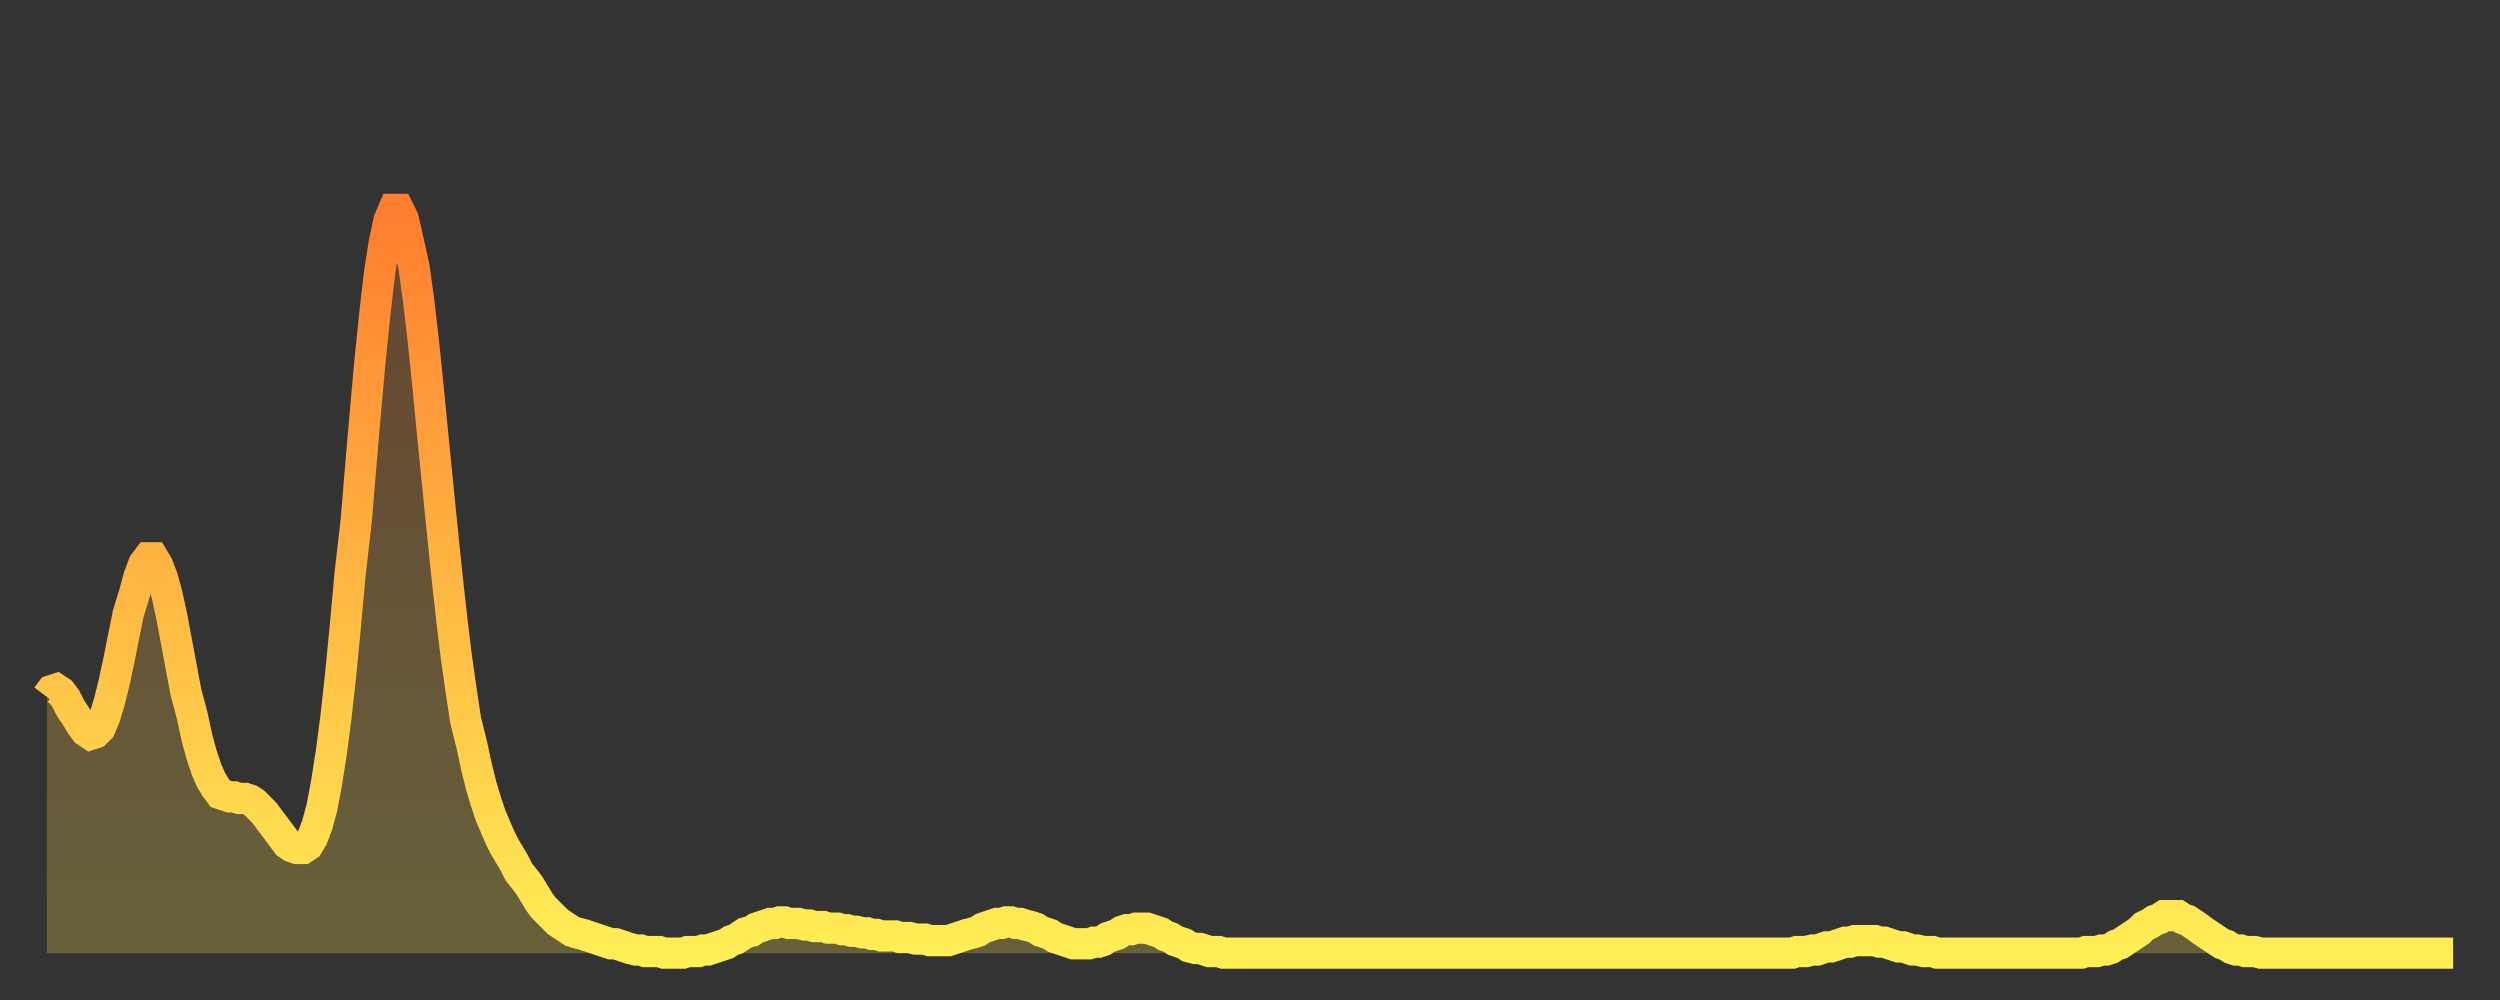 <?xml version="1.0" encoding="utf-8" ?>
<svg baseProfile="full" height="64" version="1.1" width="160" xmlns="http://www.w3.org/2000/svg" xmlns:ev="http://www.w3.org/2001/xml-events" xmlns:xlink="http://www.w3.org/1999/xlink"><rect width="100%" height="100%" fill="#333333" stroke="none"/><defs><linearGradient id="id1117014" x1="0" x2="0" y1="0" y2="1"><stop offset="0%" stop-color="#ff7d2f" /><stop offset="50%" stop-color="#ffb642" /><stop offset="100%" stop-color="#ffee55" /></linearGradient></defs><g transform="translate(3,3)"><g><path d="M 0.0 41.6 0.3 41.2 0.6 41.1 0.9 41.3 1.2 41.7 1.5 42.3 1.9 42.9 2.2 43.4 2.5 43.8 2.8 44.0 3.1 43.9 3.4 43.6 3.7 42.9 4.0 41.9 4.3 40.7 4.6 39.3 4.9 37.8 5.2 36.3 5.6 35.0 5.9 33.9 6.2 33.1 6.5 32.7 6.8 32.7 7.1 33.2 7.4 34.0 7.7 35.1 8.0 36.5 8.3 38.1 8.6 39.7 8.9 41.3 9.3 42.8 9.6 44.2 9.9 45.3 10.2 46.2 10.5 46.9 10.8 47.4 11.1 47.8 11.4 47.9 11.7 48.0 12.0 48.0 12.3 48.1 12.7 48.1 13.0 48.2 13.3 48.4 13.6 48.7 13.9 49.0 14.2 49.4 14.5 49.8 14.8 50.2 15.1 50.6 15.4 51.0 15.7 51.2 16.0 51.3 16.4 51.3 16.7 51.1 17.0 50.6 17.3 49.8 17.6 48.7 17.9 47.1 18.2 45.2 18.5 42.9 18.8 40.2 19.1 37.1 19.4 33.8 19.8 30.3 20.1 26.7 20.4 23.2 20.7 19.9 21.0 17.0 21.3 14.4 21.6 12.5 21.9 11.1 22.2 10.4 22.5 10.4 22.8 11.0 23.1 12.3 23.5 14.1 23.8 16.3 24.1 18.9 24.4 21.8 24.7 24.9 25.0 27.9 25.3 30.9 25.6 33.8 25.9 36.5 26.2 39.0 26.5 41.1 26.8 43.1 27.2 44.7 27.5 46.1 27.8 47.3 28.1 48.3 28.4 49.2 28.7 49.9 29.0 50.6 29.3 51.2 29.6 51.7 29.9 52.2 30.2 52.8 30.6 53.3 30.9 53.7 31.2 54.2 31.5 54.7 31.8 55.1 32.1 55.4 32.4 55.7 32.7 56.0 33.0 56.2 33.3 56.4 33.6 56.6 33.9 56.7 34.3 56.8 34.6 56.9 34.9 57.0 35.2 57.1 35.5 57.2 35.8 57.3 36.1 57.4 36.4 57.4 36.7 57.5 37.0 57.6 37.3 57.7 37.7 57.8 38.0 57.8 38.3 57.9 38.6 57.9 38.9 57.9 39.2 57.9 39.5 58.0 39.8 58.0 40.1 58.0 40.4 58.0 40.7 58.0 41.0 57.9 41.4 57.9 41.7 57.9 42.0 57.8 42.3 57.8 42.6 57.7 42.9 57.6 43.2 57.5 43.5 57.4 43.8 57.2 44.1 57.1 44.4 56.9 44.7 56.7 45.1 56.6 45.4 56.4 45.7 56.3 46.0 56.2 46.3 56.1 46.6 56.1 46.9 56.0 47.2 56.0 47.5 56.1 47.8 56.1 48.1 56.1 48.5 56.2 48.8 56.2 49.1 56.3 49.4 56.3 49.7 56.3 50.0 56.4 50.3 56.4 50.6 56.4 50.9 56.5 51.2 56.5 51.5 56.6 51.8 56.6 52.2 56.7 52.5 56.7 52.8 56.8 53.1 56.8 53.4 56.9 53.7 56.9 54.0 56.9 54.3 56.9 54.6 57.0 54.9 57.0 55.2 57.0 55.6 57.1 55.9 57.1 56.2 57.1 56.5 57.2 56.8 57.2 57.1 57.2 57.4 57.2 57.7 57.2 58.0 57.1 58.3 57.0 58.6 56.9 58.9 56.8 59.3 56.7 59.6 56.6 59.9 56.4 60.2 56.3 60.5 56.2 60.8 56.1 61.1 56.1 61.4 56.0 61.7 56.0 62.0 56.1 62.3 56.1 62.6 56.2 63.0 56.3 63.3 56.4 63.6 56.6 63.9 56.7 64.2 56.8 64.5 57.0 64.8 57.1 65.1 57.2 65.4 57.3 65.7 57.4 66.0 57.4 66.4 57.4 66.7 57.4 67.0 57.3 67.3 57.3 67.6 57.2 67.9 57.0 68.2 56.9 68.5 56.8 68.8 56.6 69.1 56.5 69.4 56.5 69.7 56.4 70.1 56.4 70.4 56.4 70.7 56.5 71.0 56.6 71.3 56.7 71.6 56.9 71.9 57.0 72.2 57.2 72.5 57.3 72.8 57.4 73.1 57.6 73.5 57.7 73.8 57.7 74.1 57.8 74.4 57.9 74.7 57.9 75.0 57.9 75.3 58.0 75.6 58.0 75.9 58.0 76.2 58.0 76.5 58.0 76.8 58.0 77.2 58.0 77.5 58.0 77.8 58.0 78.1 58.0 78.4 58.0 78.7 58.0 79.0 58.0 79.3 58.0 79.6 58.0 79.9 58.0 80.2 58.0 80.5 58.0 80.9 58.0 81.2 58.0 81.5 58.0 81.8 58.0 82.1 58.0 82.4 58.0 82.7 58.0 83.0 58.0 83.3 58.0 83.6 58.0 83.9 58.0 84.3 58.0 84.6 58.0 84.9 58.0 85.2 58.0 85.5 58.0 85.8 58.0 86.1 58.0 86.4 58.0 86.7 58.0 87.0 58.0 87.3 58.0 87.6 58.0 88.0 58.0 88.3 58.0 88.6 58.0 88.9 58.0 89.2 58.0 89.5 58.0 89.8 58.0 90.1 58.0 90.4 58.0 90.7 58.0 91.0 58.0 91.4 58.0 91.7 58.0 92.0 58.0 92.3 58.0 92.6 58.0 92.9 58.0 93.2 58.0 93.5 58.0 93.8 58.0 94.1 58.0 94.4 58.0 94.7 58.0 95.1 58.0 95.4 58.0 95.7 58.0 96.0 58.0 96.3 58.0 96.6 58.0 96.9 58.0 97.2 58.0 97.5 58.0 97.8 58.0 98.1 58.0 98.4 58.0 98.8 58.0 99.1 58.0 99.4 58.0 99.7 58.0 100.0 58.0 100.3 58.0 100.6 58.0 100.9 58.0 101.2 58.0 101.5 58.0 101.8 58.0 102.2 58.0 102.5 58.0 102.8 58.0 103.1 58.0 103.4 58.0 103.7 58.0 104.0 58.0 104.3 58.0 104.6 58.0 104.9 58.0 105.2 58.0 105.5 58.0 105.9 58.0 106.2 58.0 106.5 58.0 106.8 58.0 107.1 58.0 107.4 58.0 107.7 58.0 108.0 58.0 108.3 58.0 108.6 58.0 108.9 58.0 109.3 58.0 109.6 58.0 109.9 58.0 110.2 58.0 110.5 58.0 110.8 58.0 111.1 58.0 111.4 58.0 111.7 58.0 112.0 57.9 112.3 57.9 112.6 57.9 113.0 57.8 113.3 57.8 113.6 57.7 113.9 57.6 114.2 57.6 114.5 57.5 114.8 57.4 115.1 57.3 115.4 57.3 115.7 57.2 116.0 57.2 116.3 57.2 116.7 57.2 117.0 57.2 117.3 57.3 117.6 57.3 117.9 57.4 118.2 57.5 118.5 57.6 118.8 57.6 119.1 57.7 119.4 57.8 119.7 57.8 120.1 57.9 120.4 57.9 120.7 57.9 121.0 58.0 121.3 58.0 121.6 58.0 121.9 58.0 122.2 58.0 122.5 58.0 122.8 58.0 123.1 58.0 123.4 58.0 123.8 58.0 124.1 58.0 124.4 58.0 124.7 58.0 125.0 58.0 125.3 58.0 125.6 58.0 125.9 58.0 126.2 58.0 126.5 58.0 126.8 58.0 127.2 58.0 127.5 58.0 127.8 58.0 128.1 58.0 128.4 58.0 128.7 58.0 129.0 58.0 129.3 58.0 129.6 58.0 129.9 58.0 130.2 58.0 130.5 57.9 130.9 57.9 131.2 57.9 131.5 57.8 131.8 57.8 132.1 57.7 132.4 57.5 132.7 57.4 133.0 57.2 133.3 57.0 133.6 56.8 133.9 56.6 134.2 56.3 134.6 56.1 134.9 55.9 135.2 55.8 135.5 55.6 135.8 55.6 136.1 55.6 136.4 55.6 136.7 55.8 137.0 55.9 137.3 56.1 137.6 56.3 138.0 56.6 138.3 56.8 138.6 57.0 138.9 57.2 139.2 57.4 139.5 57.5 139.8 57.7 140.1 57.8 140.4 57.8 140.7 57.9 141.0 57.9 141.3 57.9 141.7 58.0 142.0 58.0 142.3 58.0 142.6 58.0 142.9 58.0 143.2 58.0 143.5 58.0 143.8 58.0 144.1 58.0 144.4 58.0 144.7 58.0 145.1 58.0 145.4 58.0 145.7 58.0 146.0 58.0 146.3 58.0 146.6 58.0 146.9 58.0 147.2 58.0 147.5 58.0 147.8 58.0 148.1 58.0 148.4 58.0 148.8 58.0 149.1 58.0 149.4 58.0 149.7 58.0 150.0 58.0 150.3 58.0 150.6 58.0 150.9 58.0 151.2 58.0 151.5 58.0 151.8 58.0 152.1 58.0 152.5 58.0 152.8 58.0 153.1 58.0 153.4 58.0 153.7 58.0 154.0 58.0" fill="none" id="graph-curve" opacity="1" stroke="url(#id1117014)" stroke-width="2" /><path d="M 0 58 L 0.0 41.6 0.3 41.2 0.6 41.1 0.9 41.3 1.2 41.7 1.5 42.3 1.9 42.9 2.2 43.4 2.5 43.8 2.8 44.0 3.1 43.9 3.4 43.6 3.7 42.9 4.0 41.9 4.3 40.7 4.6 39.3 4.9 37.8 5.2 36.3 5.6 35.0 5.9 33.9 6.2 33.1 6.5 32.7 6.8 32.7 7.1 33.2 7.4 34.0 7.7 35.1 8.0 36.5 8.3 38.1 8.6 39.7 8.9 41.3 9.3 42.8 9.6 44.2 9.9 45.3 10.2 46.2 10.5 46.9 10.8 47.4 11.1 47.8 11.4 47.9 11.7 48.0 12.0 48.0 12.3 48.1 12.7 48.1 13.0 48.2 13.3 48.4 13.6 48.7 13.9 49.0 14.2 49.4 14.5 49.8 14.8 50.2 15.1 50.6 15.4 51.0 15.7 51.2 16.0 51.3 16.4 51.3 16.7 51.1 17.0 50.6 17.3 49.8 17.6 48.7 17.9 47.1 18.2 45.2 18.5 42.9 18.8 40.2 19.1 37.1 19.4 33.8 19.8 30.3 20.1 26.7 20.4 23.2 20.7 19.9 21.0 17.0 21.3 14.4 21.6 12.5 21.9 11.1 22.2 10.4 22.5 10.4 22.8 11.0 23.1 12.3 23.5 14.1 23.8 16.3 24.1 18.9 24.4 21.8 24.7 24.9 25.0 27.9 25.3 30.9 25.6 33.8 25.9 36.5 26.2 39.0 26.5 41.1 26.8 43.1 27.2 44.7 27.5 46.1 27.8 47.3 28.1 48.3 28.4 49.2 28.7 49.9 29.0 50.6 29.3 51.2 29.6 51.7 29.9 52.2 30.2 52.8 30.6 53.3 30.9 53.7 31.2 54.2 31.5 54.7 31.8 55.1 32.1 55.4 32.4 55.7 32.7 56.0 33.0 56.2 33.3 56.4 33.6 56.6 33.9 56.7 34.3 56.8 34.6 56.9 34.9 57.0 35.2 57.1 35.5 57.2 35.8 57.3 36.1 57.4 36.4 57.4 36.7 57.5 37.0 57.6 37.3 57.7 37.7 57.8 38.0 57.8 38.3 57.9 38.6 57.9 38.9 57.9 39.2 57.9 39.5 58.0 39.8 58.0 40.1 58.0 40.4 58.0 40.7 58.0 41.0 57.9 41.4 57.9 41.7 57.9 42.0 57.8 42.3 57.8 42.6 57.7 42.9 57.6 43.2 57.5 43.5 57.4 43.8 57.2 44.1 57.1 44.4 56.9 44.7 56.7 45.1 56.6 45.4 56.4 45.7 56.3 46.0 56.2 46.3 56.1 46.6 56.1 46.9 56.0 47.2 56.0 47.5 56.1 47.8 56.1 48.1 56.1 48.5 56.2 48.8 56.2 49.1 56.3 49.4 56.3 49.7 56.3 50.0 56.4 50.3 56.4 50.6 56.4 50.9 56.5 51.2 56.5 51.5 56.6 51.8 56.6 52.2 56.7 52.5 56.7 52.8 56.8 53.1 56.8 53.4 56.9 53.7 56.9 54.0 56.9 54.3 56.9 54.6 57.0 54.9 57.0 55.2 57.0 55.6 57.1 55.9 57.1 56.2 57.1 56.5 57.2 56.8 57.2 57.1 57.2 57.4 57.2 57.7 57.2 58.0 57.1 58.3 57.0 58.6 56.9 58.9 56.8 59.3 56.7 59.6 56.6 59.9 56.4 60.2 56.3 60.5 56.2 60.8 56.1 61.1 56.1 61.4 56.0 61.7 56.0 62.0 56.1 62.3 56.1 62.6 56.2 63.0 56.3 63.3 56.4 63.6 56.6 63.9 56.7 64.2 56.8 64.5 57.0 64.8 57.1 65.1 57.2 65.4 57.3 65.7 57.4 66.0 57.4 66.4 57.4 66.7 57.4 67.0 57.3 67.3 57.3 67.6 57.2 67.9 57.0 68.2 56.9 68.5 56.8 68.8 56.6 69.1 56.5 69.4 56.5 69.7 56.4 70.1 56.4 70.4 56.4 70.7 56.5 71.0 56.6 71.3 56.7 71.6 56.9 71.9 57.0 72.2 57.2 72.5 57.3 72.8 57.4 73.1 57.6 73.5 57.7 73.8 57.7 74.1 57.8 74.4 57.9 74.7 57.9 75.0 57.9 75.3 58.0 75.6 58.0 75.9 58.0 76.2 58.0 76.5 58.0 76.8 58.0 77.2 58.0 77.5 58.0 77.8 58.0 78.1 58.0 78.4 58.0 78.7 58.0 79.0 58.0 79.3 58.0 79.6 58.0 79.9 58.0 80.2 58.0 80.5 58.0 80.9 58.0 81.2 58.0 81.5 58.0 81.8 58.0 82.1 58.0 82.4 58.0 82.7 58.0 83.0 58.0 83.3 58.0 83.6 58.0 83.9 58.0 84.3 58.0 84.6 58.0 84.9 58.0 85.2 58.0 85.5 58.0 85.8 58.0 86.1 58.0 86.4 58.0 86.7 58.0 87.0 58.0 87.3 58.0 87.6 58.0 88.0 58.0 88.3 58.0 88.6 58.0 88.9 58.0 89.2 58.0 89.5 58.0 89.8 58.0 90.1 58.0 90.4 58.0 90.7 58.0 91.0 58.0 91.4 58.0 91.7 58.0 92.0 58.0 92.3 58.0 92.6 58.0 92.9 58.0 93.2 58.0 93.5 58.0 93.8 58.0 94.1 58.0 94.4 58.0 94.7 58.0 95.1 58.0 95.4 58.0 95.7 58.0 96.0 58.0 96.3 58.0 96.6 58.0 96.9 58.0 97.2 58.0 97.5 58.0 97.8 58.0 98.1 58.0 98.4 58.0 98.8 58.0 99.1 58.0 99.4 58.0 99.7 58.0 100.0 58.0 100.3 58.0 100.6 58.0 100.9 58.0 101.2 58.0 101.5 58.0 101.8 58.0 102.2 58.0 102.5 58.0 102.8 58.0 103.1 58.0 103.4 58.0 103.7 58.0 104.0 58.0 104.3 58.0 104.6 58.0 104.9 58.0 105.2 58.0 105.5 58.0 105.9 58.0 106.2 58.0 106.5 58.0 106.8 58.0 107.1 58.0 107.4 58.0 107.7 58.0 108.0 58.0 108.3 58.0 108.6 58.0 108.9 58.0 109.3 58.0 109.6 58.0 109.9 58.0 110.2 58.0 110.5 58.0 110.8 58.0 111.1 58.0 111.4 58.0 111.7 58.0 112.0 57.9 112.3 57.9 112.6 57.9 113.0 57.8 113.3 57.8 113.6 57.7 113.9 57.6 114.2 57.6 114.5 57.5 114.8 57.4 115.1 57.3 115.4 57.3 115.7 57.2 116.0 57.2 116.3 57.2 116.7 57.2 117.0 57.2 117.3 57.3 117.6 57.3 117.9 57.4 118.2 57.5 118.5 57.6 118.8 57.6 119.1 57.7 119.4 57.8 119.7 57.8 120.1 57.9 120.4 57.9 120.7 57.9 121.0 58.0 121.3 58.0 121.6 58.0 121.9 58.0 122.2 58.0 122.5 58.0 122.8 58.0 123.1 58.0 123.4 58.0 123.8 58.0 124.1 58.0 124.4 58.0 124.7 58.0 125.0 58.0 125.3 58.0 125.6 58.0 125.9 58.0 126.2 58.0 126.5 58.0 126.8 58.0 127.2 58.0 127.5 58.0 127.8 58.0 128.1 58.0 128.4 58.0 128.7 58.0 129.0 58.0 129.3 58.0 129.6 58.0 129.9 58.0 130.2 58.0 130.5 57.9 130.9 57.9 131.2 57.9 131.5 57.8 131.8 57.8 132.1 57.7 132.4 57.5 132.7 57.4 133.0 57.2 133.3 57.0 133.6 56.8 133.9 56.6 134.2 56.3 134.6 56.1 134.9 55.9 135.2 55.8 135.5 55.6 135.8 55.6 136.1 55.6 136.4 55.6 136.7 55.8 137.0 55.9 137.3 56.1 137.6 56.3 138.0 56.6 138.3 56.8 138.6 57.0 138.9 57.2 139.2 57.4 139.5 57.5 139.8 57.7 140.1 57.8 140.4 57.8 140.7 57.9 141.0 57.9 141.3 57.9 141.7 58.0 142.0 58.0 142.3 58.0 142.6 58.0 142.9 58.0 143.2 58.0 143.5 58.0 143.8 58.0 144.1 58.0 144.4 58.0 144.7 58.0 145.1 58.0 145.4 58.0 145.7 58.0 146.0 58.0 146.3 58.0 146.6 58.0 146.9 58.0 147.2 58.0 147.5 58.0 147.8 58.0 148.1 58.0 148.4 58.0 148.8 58.0 149.1 58.0 149.4 58.0 149.7 58.0 150.0 58.0 150.3 58.0 150.6 58.0 150.9 58.0 151.2 58.0 151.5 58.0 151.8 58.0 152.1 58.0 152.5 58.0 152.8 58.0 153.1 58.0 153.4 58.0 153.7 58.0 154.0 58.0 154 58" fill="url(#id1117014)" fill-opacity=".25" id="graph-shadow" /></g></g></svg>
